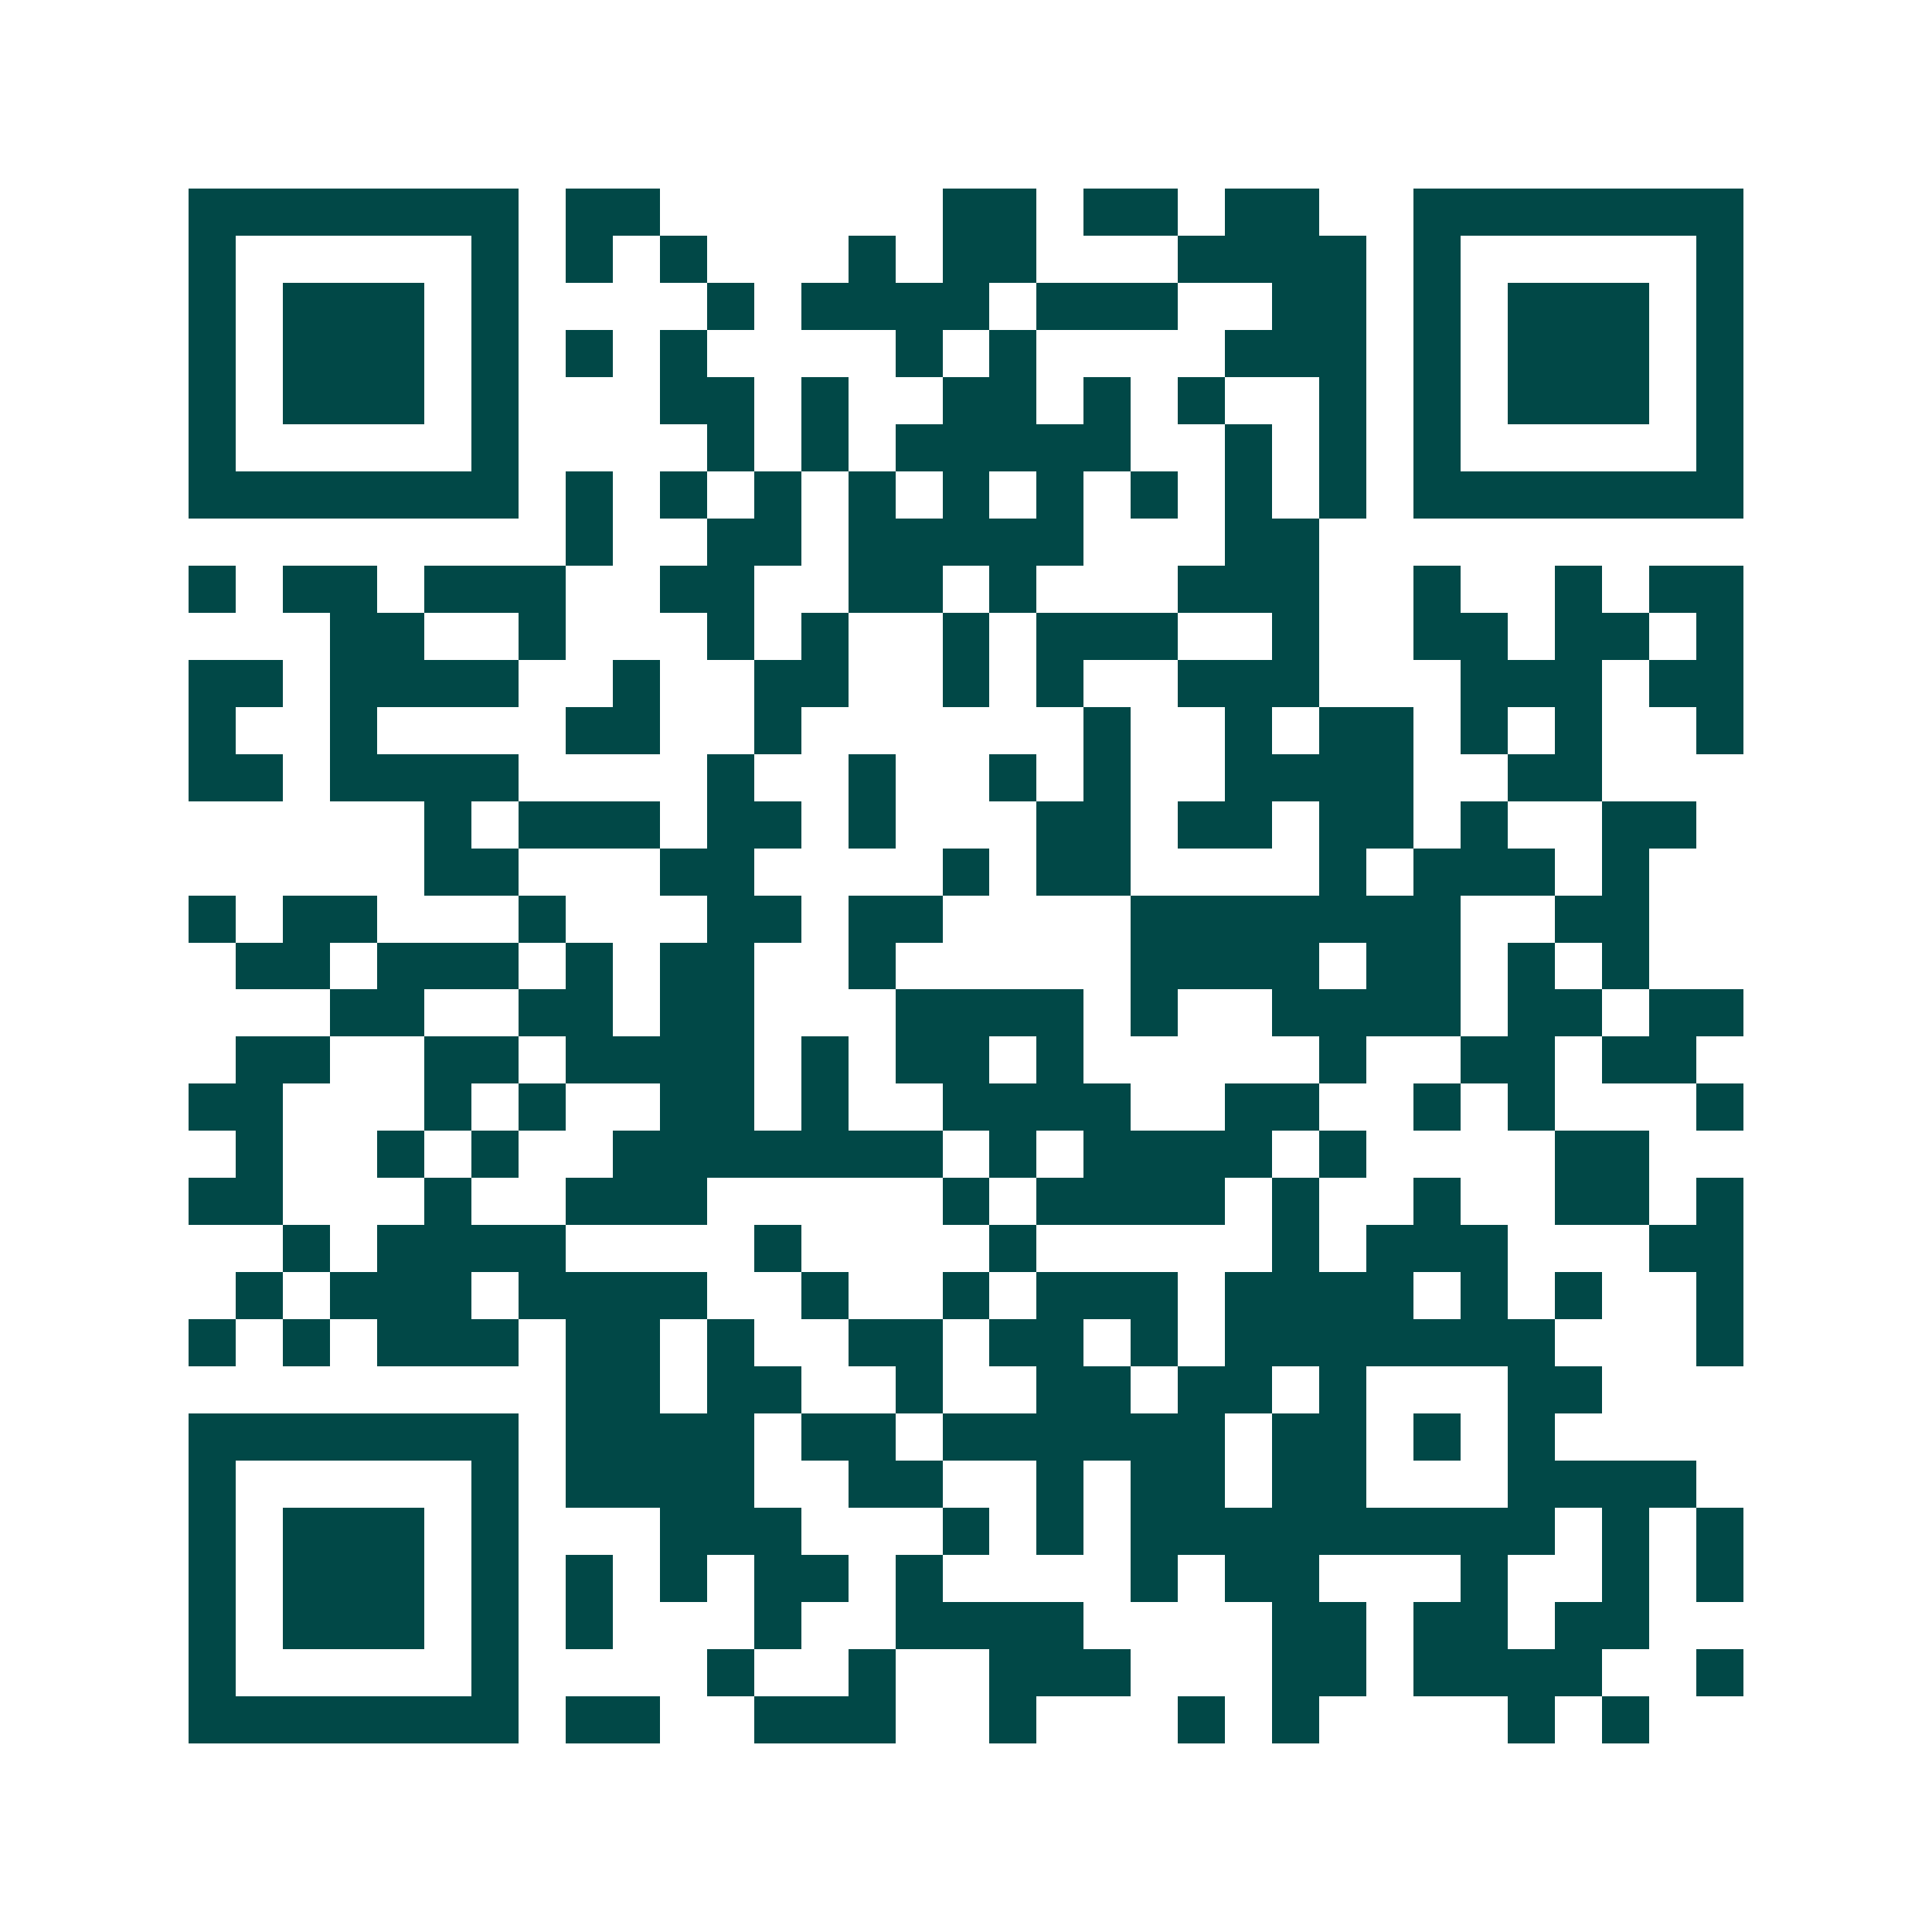 <svg xmlns="http://www.w3.org/2000/svg" width="200" height="200" viewBox="0 0 41 41" shape-rendering="crispEdges"><path fill="#ffffff" d="M0 0h41v41H0z"/><path stroke="#014847" d="M4 4.5h7m1 0h2m6 0h2m1 0h2m1 0h2m2 0h7M4 5.5h1m5 0h1m1 0h1m1 0h1m3 0h1m1 0h2m3 0h4m1 0h1m5 0h1M4 6.5h1m1 0h3m1 0h1m4 0h1m1 0h4m1 0h3m2 0h2m1 0h1m1 0h3m1 0h1M4 7.5h1m1 0h3m1 0h1m1 0h1m1 0h1m4 0h1m1 0h1m4 0h3m1 0h1m1 0h3m1 0h1M4 8.5h1m1 0h3m1 0h1m3 0h2m1 0h1m2 0h2m1 0h1m1 0h1m2 0h1m1 0h1m1 0h3m1 0h1M4 9.5h1m5 0h1m4 0h1m1 0h1m1 0h5m2 0h1m1 0h1m1 0h1m5 0h1M4 10.5h7m1 0h1m1 0h1m1 0h1m1 0h1m1 0h1m1 0h1m1 0h1m1 0h1m1 0h1m1 0h7M12 11.5h1m2 0h2m1 0h5m3 0h2M4 12.5h1m1 0h2m1 0h3m2 0h2m2 0h2m1 0h1m3 0h3m2 0h1m2 0h1m1 0h2M7 13.5h2m2 0h1m3 0h1m1 0h1m2 0h1m1 0h3m2 0h1m2 0h2m1 0h2m1 0h1M4 14.5h2m1 0h4m2 0h1m2 0h2m2 0h1m1 0h1m2 0h3m3 0h3m1 0h2M4 15.5h1m2 0h1m4 0h2m2 0h1m6 0h1m2 0h1m1 0h2m1 0h1m1 0h1m2 0h1M4 16.5h2m1 0h4m4 0h1m2 0h1m2 0h1m1 0h1m2 0h4m2 0h2M9 17.5h1m1 0h3m1 0h2m1 0h1m3 0h2m1 0h2m1 0h2m1 0h1m2 0h2M9 18.5h2m3 0h2m4 0h1m1 0h2m4 0h1m1 0h3m1 0h1M4 19.5h1m1 0h2m3 0h1m3 0h2m1 0h2m4 0h7m2 0h2M5 20.5h2m1 0h3m1 0h1m1 0h2m2 0h1m5 0h4m1 0h2m1 0h1m1 0h1M7 21.5h2m2 0h2m1 0h2m3 0h4m1 0h1m2 0h4m1 0h2m1 0h2M5 22.5h2m2 0h2m1 0h4m1 0h1m1 0h2m1 0h1m5 0h1m2 0h2m1 0h2M4 23.5h2m3 0h1m1 0h1m2 0h2m1 0h1m2 0h4m2 0h2m2 0h1m1 0h1m3 0h1M5 24.5h1m2 0h1m1 0h1m2 0h7m1 0h1m1 0h4m1 0h1m4 0h2M4 25.5h2m3 0h1m2 0h3m5 0h1m1 0h4m1 0h1m2 0h1m2 0h2m1 0h1M6 26.5h1m1 0h4m4 0h1m4 0h1m5 0h1m1 0h3m3 0h2M5 27.5h1m1 0h3m1 0h4m2 0h1m2 0h1m1 0h3m1 0h4m1 0h1m1 0h1m2 0h1M4 28.5h1m1 0h1m1 0h3m1 0h2m1 0h1m2 0h2m1 0h2m1 0h1m1 0h7m3 0h1M12 29.5h2m1 0h2m2 0h1m2 0h2m1 0h2m1 0h1m3 0h2M4 30.5h7m1 0h4m1 0h2m1 0h6m1 0h2m1 0h1m1 0h1M4 31.5h1m5 0h1m1 0h4m2 0h2m2 0h1m1 0h2m1 0h2m3 0h4M4 32.5h1m1 0h3m1 0h1m3 0h3m3 0h1m1 0h1m1 0h9m1 0h1m1 0h1M4 33.5h1m1 0h3m1 0h1m1 0h1m1 0h1m1 0h2m1 0h1m4 0h1m1 0h2m3 0h1m2 0h1m1 0h1M4 34.5h1m1 0h3m1 0h1m1 0h1m3 0h1m2 0h4m4 0h2m1 0h2m1 0h2M4 35.5h1m5 0h1m4 0h1m2 0h1m2 0h3m3 0h2m1 0h4m2 0h1M4 36.5h7m1 0h2m2 0h3m2 0h1m3 0h1m1 0h1m4 0h1m1 0h1"/></svg>
